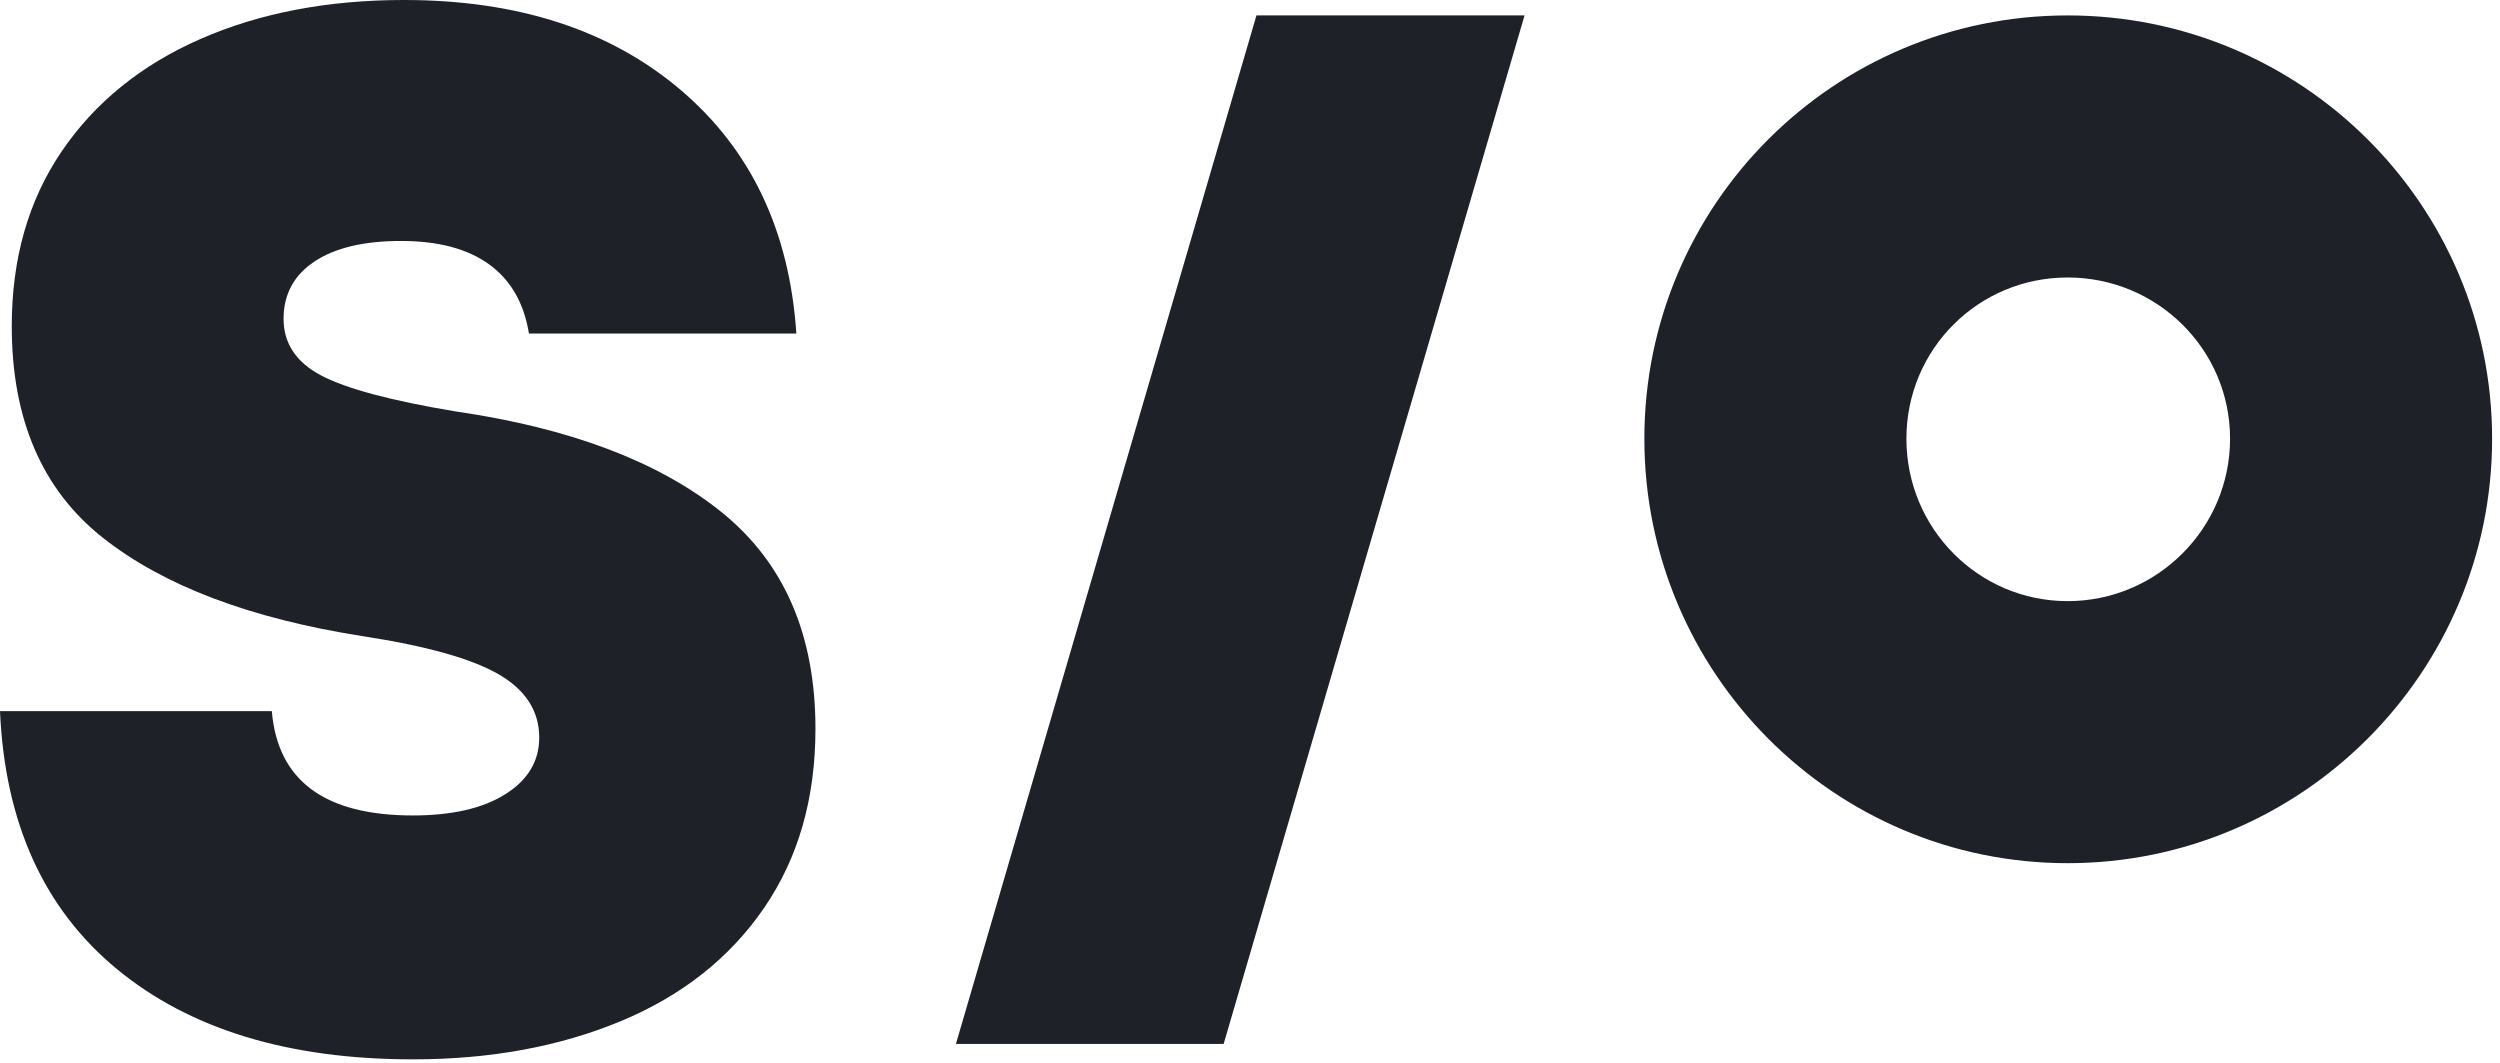 <?xml version="1.0" encoding="UTF-8"?> <svg xmlns="http://www.w3.org/2000/svg" width="301" height="128" viewBox="0 0 301 128" fill="none"> <path d="M49.71 127.546C34.732 127.546 22.85 123.92 14.064 116.667C5.278 109.414 0.59 99.065 0 85.621H32.727C33.435 93.994 39.096 98.181 49.71 98.181C54.427 98.181 58.142 97.326 60.854 95.615C63.567 93.905 64.923 91.635 64.923 88.805C64.923 85.621 63.302 83.085 60.058 81.198C56.815 79.311 51.361 77.778 43.695 76.599C30.132 74.476 19.695 70.525 12.383 64.746C5.071 58.967 1.415 50.476 1.415 39.272C1.415 31.135 3.42 24.118 7.43 18.221C11.44 12.324 17.012 7.813 24.147 4.688C31.282 1.563 39.449 0 48.648 0C62.329 0 73.414 3.597 81.906 10.791C90.397 17.985 95.056 27.774 95.881 40.157H63.685C63.095 36.501 61.503 33.729 58.908 31.842C56.314 29.955 52.776 29.012 48.294 29.012C43.813 29.012 40.334 29.837 37.857 31.489C35.38 33.14 34.142 35.439 34.142 38.388C34.142 41.336 35.646 43.606 38.653 45.199C41.661 46.791 47.056 48.235 54.84 49.533C68.638 51.538 79.311 55.577 86.859 61.651C94.407 67.724 98.181 76.422 98.181 87.744C98.181 96.117 96.117 103.311 91.989 109.325C87.862 115.34 82.112 119.881 74.741 122.947C67.37 126.013 59.026 127.546 49.71 127.546Z" fill="#1E2128"></path> <path d="M248.948 1.857C220.779 1.857 197.98 24.656 197.981 52.825C197.981 80.993 220.779 103.927 248.948 103.927C277.117 103.927 300.05 80.993 300.05 52.825C300.05 24.656 277.117 1.857 248.948 1.857ZM248.948 33.409C259.721 33.409 268.499 42.052 268.499 52.825C268.499 63.598 259.721 72.376 248.948 72.376C238.175 72.376 229.532 63.598 229.532 52.825C229.532 42.052 238.175 33.409 248.948 33.409Z" fill="#1E2128"></path> <path d="M151.277 1.857H183.557L147.326 125.689H115.092L151.277 1.857Z" fill="#1E2128"></path> </svg> 